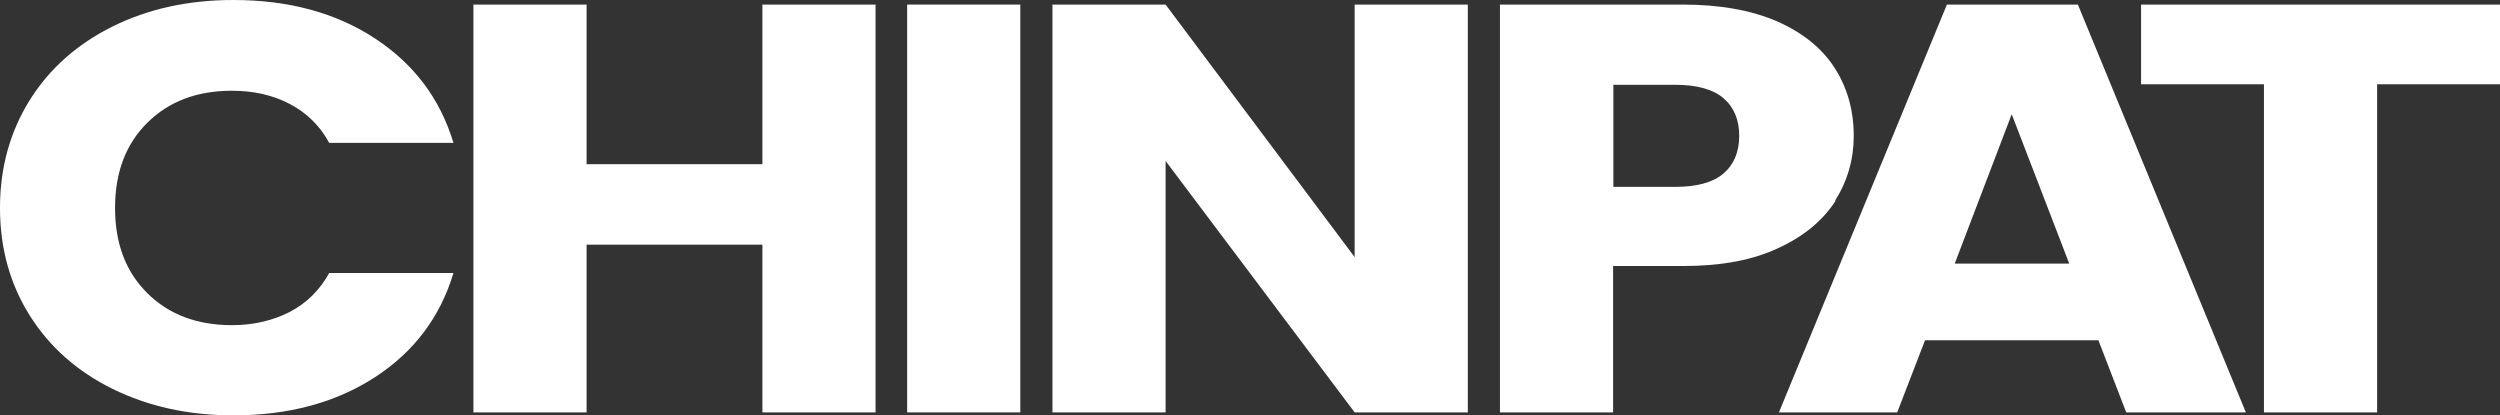 <svg xmlns="http://www.w3.org/2000/svg" id="Layer_2" data-name="Layer 2" viewBox="0 0 92.57 15.38"><rect x="0" y="0" width="92.57" height="15.38" fill="#333333" stroke="none"/><defs><style>      .cls-1 {        fill: #fff;      }    </style></defs><g id="Layer_1-2" data-name="Layer 1"><g><path class="cls-1" d="M1.1,3.71c.73-1.17,1.76-2.08,3.07-2.73s2.8-.98,4.47-.98c2.04,0,3.79,.47,5.24,1.42,1.45,.95,2.42,2.24,2.91,3.87h-4.6c-.34-.63-.83-1.11-1.46-1.44-.63-.33-1.34-.49-2.14-.49-1.29,0-2.33,.39-3.13,1.18-.8,.79-1.2,1.84-1.2,3.16s.4,2.37,1.2,3.16c.8,.79,1.84,1.18,3.13,1.18,.8,0,1.51-.17,2.14-.49,.63-.33,1.11-.81,1.46-1.44h4.6c-.49,1.63-1.46,2.92-2.91,3.86-1.45,.94-3.2,1.41-5.24,1.41-1.66,0-3.15-.33-4.47-.98s-2.34-1.56-3.07-2.72c-.73-1.16-1.1-2.49-1.1-3.98s.37-2.82,1.1-3.99Z"></path><path class="cls-1" d="M32.42,.17V15.27h-4.19v-6.21h-6.51v6.21h-4.19V.17h4.19V6.08h6.51V.17h4.19Z"></path><path class="cls-1" d="M37.78,.17V15.27h-4.19V.17h4.19Z"></path><path class="cls-1" d="M54.35,15.27h-4.19l-7-9.31V15.27h-4.19V.17h4.19l7,9.35V.17h4.19V15.27Z"></path><path class="cls-1" d="M67.97,7.43c-.46,.72-1.16,1.31-2.11,1.75-.95,.45-2.12,.67-3.53,.67h-2.6v5.42h-4.19V.17h6.78c1.37,0,2.53,.21,3.48,.62,.95,.42,1.66,.99,2.13,1.72,.47,.73,.71,1.57,.71,2.52,0,.87-.23,1.67-.69,2.4Zm-4.16-1c.39-.33,.59-.8,.59-1.4s-.2-1.07-.59-1.4c-.39-.33-.99-.49-1.79-.49h-2.28v3.78h2.28c.8,0,1.4-.16,1.79-.49Z"></path><path class="cls-1" d="M77.7,12.6h-6.42l-1.03,2.67h-4.38L72.09,.17h4.85l6.22,15.1h-4.43l-1.03-2.67Zm-1.08-2.84l-2.13-5.53-2.11,5.53h4.24Z"></path><path class="cls-1" d="M92.57,.17V3.12h-4.55V15.27h-4.19V3.12h-4.55V.17h13.29Z"></path></g></g></svg>